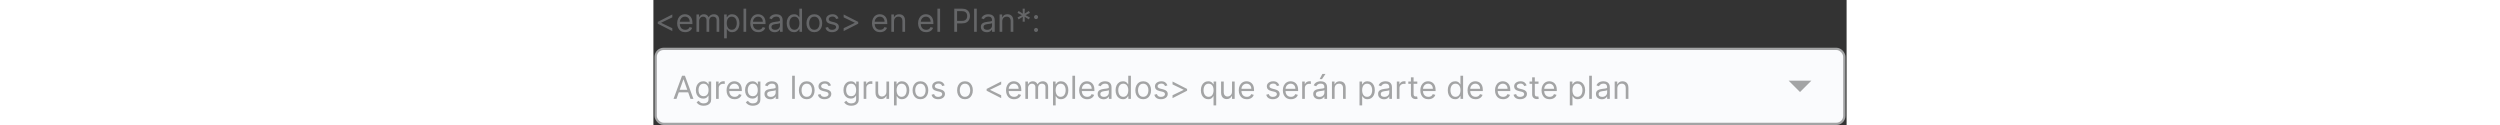 <svg width="300" height="15" viewBox="0 0 525 55" fill="none" xmlns="http://www.w3.org/2000/svg">
<rect x="0" y="0" width="525" height="55" fill="#333333" stroke="none"/>
<path d="M1.912 10.421V9.625L8.315 6.364V7.636L3.403 10.003L3.443 9.923V10.122L3.403 10.043L8.315 12.409V13.682L1.912 10.421ZM14.004 14.159C13.268 14.159 12.634 13.997 12.1 13.672C11.57 13.344 11.16 12.886 10.872 12.3C10.587 11.71 10.444 11.024 10.444 10.242C10.444 9.459 10.587 8.77 10.872 8.173C11.16 7.573 11.561 7.106 12.075 6.771C12.592 6.433 13.195 6.264 13.885 6.264C14.283 6.264 14.675 6.33 15.063 6.463C15.451 6.596 15.804 6.811 16.122 7.109C16.44 7.404 16.694 7.795 16.883 8.283C17.072 8.77 17.166 9.37 17.166 10.082V10.579H11.28V9.565H15.973C15.973 9.134 15.887 8.75 15.714 8.412C15.545 8.074 15.303 7.807 14.989 7.612C14.677 7.416 14.309 7.318 13.885 7.318C13.417 7.318 13.013 7.434 12.672 7.666C12.334 7.895 12.073 8.193 11.891 8.561C11.709 8.929 11.618 9.323 11.618 9.744V10.421C11.618 10.997 11.717 11.486 11.916 11.887C12.118 12.285 12.398 12.588 12.756 12.797C13.114 13.002 13.53 13.105 14.004 13.105C14.312 13.105 14.591 13.062 14.839 12.976C15.091 12.886 15.308 12.754 15.491 12.578C15.673 12.399 15.814 12.177 15.913 11.912L17.047 12.23C16.927 12.615 16.727 12.953 16.445 13.244C16.163 13.533 15.815 13.758 15.401 13.921C14.987 14.079 14.521 14.159 14.004 14.159ZM18.951 14V6.364H20.084V7.557H20.184C20.343 7.149 20.6 6.833 20.954 6.607C21.309 6.379 21.735 6.264 22.232 6.264C22.736 6.264 23.155 6.379 23.49 6.607C23.828 6.833 24.091 7.149 24.28 7.557H24.36C24.555 7.162 24.849 6.849 25.24 6.617C25.631 6.382 26.1 6.264 26.647 6.264C27.33 6.264 27.888 6.478 28.322 6.906C28.756 7.33 28.974 7.991 28.974 8.889V14H27.8V8.889C27.8 8.326 27.646 7.923 27.338 7.681C27.03 7.439 26.667 7.318 26.249 7.318C25.712 7.318 25.296 7.481 25.001 7.805C24.706 8.127 24.559 8.535 24.559 9.028V14H23.366V8.77C23.366 8.336 23.225 7.986 22.943 7.721C22.661 7.452 22.298 7.318 21.854 7.318C21.549 7.318 21.264 7.399 20.999 7.562C20.737 7.724 20.525 7.95 20.363 8.238C20.204 8.523 20.124 8.853 20.124 9.227V14H18.951ZM31.119 16.864V6.364H32.252V7.577H32.392C32.478 7.444 32.597 7.275 32.749 7.07C32.905 6.861 33.127 6.675 33.416 6.513C33.707 6.347 34.102 6.264 34.599 6.264C35.242 6.264 35.809 6.425 36.299 6.746C36.79 7.068 37.172 7.524 37.448 8.114C37.723 8.704 37.86 9.4 37.86 10.202C37.86 11.01 37.723 11.711 37.448 12.305C37.172 12.895 36.791 13.352 36.304 13.677C35.817 13.998 35.255 14.159 34.619 14.159C34.128 14.159 33.736 14.078 33.441 13.915C33.145 13.75 32.919 13.562 32.759 13.354C32.6 13.142 32.478 12.966 32.392 12.827H32.292V16.864H31.119ZM32.272 10.182C32.272 10.758 32.357 11.267 32.526 11.708C32.695 12.146 32.942 12.489 33.267 12.737C33.591 12.982 33.989 13.105 34.46 13.105C34.95 13.105 35.36 12.976 35.688 12.717C36.019 12.456 36.268 12.104 36.433 11.663C36.602 11.219 36.687 10.725 36.687 10.182C36.687 9.645 36.604 9.161 36.438 8.73C36.276 8.296 36.029 7.953 35.698 7.701C35.37 7.446 34.957 7.318 34.46 7.318C33.982 7.318 33.581 7.439 33.257 7.681C32.932 7.92 32.687 8.255 32.521 8.685C32.355 9.113 32.272 9.612 32.272 10.182ZM40.823 3.818V14H39.65V3.818H40.823ZM46.174 14.159C45.438 14.159 44.803 13.997 44.27 13.672C43.74 13.344 43.33 12.886 43.042 12.3C42.757 11.71 42.614 11.024 42.614 10.242C42.614 9.459 42.757 8.77 43.042 8.173C43.33 7.573 43.731 7.106 44.245 6.771C44.762 6.433 45.365 6.264 46.055 6.264C46.452 6.264 46.845 6.33 47.233 6.463C47.621 6.596 47.974 6.811 48.292 7.109C48.61 7.404 48.864 7.795 49.053 8.283C49.242 8.77 49.336 9.37 49.336 10.082V10.579H43.45V9.565H48.143C48.143 9.134 48.057 8.75 47.884 8.412C47.715 8.074 47.473 7.807 47.158 7.612C46.847 7.416 46.479 7.318 46.055 7.318C45.587 7.318 45.183 7.434 44.842 7.666C44.504 7.895 44.243 8.193 44.061 8.561C43.879 8.929 43.788 9.323 43.788 9.744V10.421C43.788 10.997 43.887 11.486 44.086 11.887C44.288 12.285 44.568 12.588 44.926 12.797C45.284 13.002 45.7 13.105 46.174 13.105C46.482 13.105 46.761 13.062 47.009 12.976C47.261 12.886 47.478 12.754 47.66 12.578C47.843 12.399 47.984 12.177 48.083 11.912L49.217 12.23C49.097 12.615 48.897 12.953 48.615 13.244C48.333 13.533 47.985 13.758 47.571 13.921C47.157 14.079 46.691 14.159 46.174 14.159ZM53.368 14.179C52.884 14.179 52.445 14.088 52.05 13.905C51.656 13.72 51.343 13.453 51.111 13.105C50.879 12.754 50.763 12.329 50.763 11.832C50.763 11.395 50.849 11.04 51.021 10.768C51.194 10.493 51.424 10.278 51.712 10.122C52.001 9.966 52.319 9.85 52.667 9.774C53.018 9.695 53.371 9.632 53.726 9.585C54.19 9.526 54.566 9.481 54.854 9.451C55.146 9.418 55.358 9.363 55.491 9.287C55.627 9.211 55.695 9.078 55.695 8.889V8.849C55.695 8.359 55.56 7.978 55.292 7.706C55.027 7.434 54.624 7.298 54.084 7.298C53.524 7.298 53.084 7.421 52.766 7.666C52.448 7.911 52.224 8.173 52.095 8.452L50.981 8.054C51.18 7.59 51.446 7.229 51.777 6.97C52.112 6.708 52.476 6.526 52.871 6.423C53.269 6.317 53.66 6.264 54.044 6.264C54.289 6.264 54.571 6.294 54.889 6.354C55.211 6.41 55.521 6.528 55.819 6.707C56.12 6.886 56.371 7.156 56.57 7.517C56.769 7.878 56.868 8.362 56.868 8.969V14H55.695V12.966H55.635C55.555 13.132 55.423 13.309 55.237 13.498C55.052 13.687 54.805 13.848 54.496 13.98C54.188 14.113 53.812 14.179 53.368 14.179ZM53.547 13.125C54.011 13.125 54.402 13.034 54.72 12.852C55.042 12.669 55.284 12.434 55.446 12.146C55.612 11.857 55.695 11.554 55.695 11.236V10.162C55.645 10.222 55.535 10.276 55.367 10.326C55.201 10.372 55.008 10.414 54.79 10.45C54.574 10.483 54.364 10.513 54.158 10.54C53.956 10.563 53.792 10.583 53.666 10.599C53.361 10.639 53.076 10.704 52.811 10.793C52.549 10.88 52.337 11.01 52.175 11.186C52.016 11.358 51.936 11.594 51.936 11.892C51.936 12.3 52.087 12.608 52.389 12.817C52.693 13.022 53.08 13.125 53.547 13.125ZM61.893 14.159C61.257 14.159 60.695 13.998 60.208 13.677C59.72 13.352 59.339 12.895 59.064 12.305C58.789 11.711 58.651 11.01 58.651 10.202C58.651 9.4 58.789 8.704 59.064 8.114C59.339 7.524 59.722 7.068 60.212 6.746C60.703 6.425 61.27 6.264 61.913 6.264C62.41 6.264 62.803 6.347 63.091 6.513C63.383 6.675 63.605 6.861 63.757 7.07C63.913 7.275 64.034 7.444 64.12 7.577H64.22V3.818H65.393V14H64.259V12.827H64.12C64.034 12.966 63.911 13.142 63.752 13.354C63.593 13.562 63.366 13.75 63.071 13.915C62.776 14.078 62.383 14.159 61.893 14.159ZM62.052 13.105C62.523 13.105 62.92 12.982 63.245 12.737C63.57 12.489 63.817 12.146 63.986 11.708C64.155 11.267 64.24 10.758 64.24 10.182C64.24 9.612 64.157 9.113 63.991 8.685C63.825 8.255 63.58 7.92 63.255 7.681C62.93 7.439 62.529 7.318 62.052 7.318C61.555 7.318 61.141 7.446 60.809 7.701C60.481 7.953 60.234 8.296 60.068 8.73C59.906 9.161 59.825 9.645 59.825 10.182C59.825 10.725 59.908 11.219 60.073 11.663C60.242 12.104 60.491 12.456 60.819 12.717C61.151 12.976 61.562 13.105 62.052 13.105ZM70.807 14.159C70.118 14.159 69.513 13.995 68.992 13.667C68.475 13.339 68.071 12.88 67.779 12.29C67.491 11.7 67.347 11.01 67.347 10.222C67.347 9.426 67.491 8.732 67.779 8.138C68.071 7.545 68.475 7.085 68.992 6.756C69.513 6.428 70.118 6.264 70.807 6.264C71.496 6.264 72.1 6.428 72.617 6.756C73.137 7.085 73.541 7.545 73.83 8.138C74.121 8.732 74.267 9.426 74.267 10.222C74.267 11.01 74.121 11.7 73.83 12.29C73.541 12.88 73.137 13.339 72.617 13.667C72.1 13.995 71.496 14.159 70.807 14.159ZM70.807 13.105C71.331 13.105 71.761 12.971 72.1 12.702C72.438 12.434 72.688 12.081 72.85 11.643C73.013 11.206 73.094 10.732 73.094 10.222C73.094 9.711 73.013 9.236 72.85 8.795C72.688 8.354 72.438 7.998 72.1 7.726C71.761 7.454 71.331 7.318 70.807 7.318C70.283 7.318 69.853 7.454 69.514 7.726C69.176 7.998 68.926 8.354 68.764 8.795C68.601 9.236 68.52 9.711 68.52 10.222C68.52 10.732 68.601 11.206 68.764 11.643C68.926 12.081 69.176 12.434 69.514 12.702C69.853 12.971 70.283 13.105 70.807 13.105ZM81.467 8.074L80.413 8.372C80.347 8.197 80.249 8.026 80.12 7.86C79.994 7.691 79.822 7.552 79.603 7.442C79.384 7.333 79.104 7.278 78.763 7.278C78.296 7.278 77.906 7.386 77.594 7.602C77.286 7.814 77.132 8.084 77.132 8.412C77.132 8.704 77.238 8.934 77.45 9.103C77.662 9.272 77.994 9.413 78.445 9.526L79.578 9.804C80.261 9.97 80.77 10.223 81.104 10.565C81.439 10.903 81.606 11.338 81.606 11.872C81.606 12.31 81.481 12.701 81.229 13.046C80.98 13.39 80.632 13.662 80.185 13.861C79.737 14.06 79.217 14.159 78.624 14.159C77.845 14.159 77.2 13.99 76.69 13.652C76.179 13.314 75.856 12.82 75.72 12.171L76.834 11.892C76.94 12.303 77.14 12.611 77.435 12.817C77.734 13.022 78.123 13.125 78.604 13.125C79.151 13.125 79.585 13.009 79.906 12.777C80.231 12.542 80.394 12.26 80.394 11.932C80.394 11.667 80.301 11.445 80.115 11.266C79.93 11.083 79.644 10.947 79.26 10.858L77.987 10.56C77.288 10.394 76.774 10.137 76.446 9.789C76.121 9.438 75.959 8.999 75.959 8.472C75.959 8.041 76.08 7.66 76.322 7.328C76.567 6.997 76.9 6.737 77.321 6.548C77.745 6.359 78.226 6.264 78.763 6.264C79.519 6.264 80.112 6.43 80.543 6.761C80.977 7.093 81.285 7.53 81.467 8.074ZM90.114 10.421L83.711 13.682V12.409L88.623 10.043L88.583 10.122V9.923L88.623 10.003L83.711 7.636V6.364L90.114 9.625V10.421ZM99.74 14.159C99.005 14.159 98.37 13.997 97.836 13.672C97.306 13.344 96.897 12.886 96.608 12.3C96.323 11.71 96.181 11.024 96.181 10.242C96.181 9.459 96.323 8.77 96.608 8.173C96.897 7.573 97.298 7.106 97.811 6.771C98.329 6.433 98.932 6.264 99.621 6.264C100.019 6.264 100.412 6.33 100.799 6.463C101.187 6.596 101.54 6.811 101.858 7.109C102.176 7.404 102.43 7.795 102.619 8.283C102.808 8.77 102.902 9.37 102.902 10.082V10.579H97.016V9.565H101.709C101.709 9.134 101.623 8.75 101.451 8.412C101.282 8.074 101.04 7.807 100.725 7.612C100.413 7.416 100.045 7.318 99.621 7.318C99.154 7.318 98.749 7.434 98.408 7.666C98.07 7.895 97.81 8.193 97.627 8.561C97.445 8.929 97.354 9.323 97.354 9.744V10.421C97.354 10.997 97.454 11.486 97.652 11.887C97.855 12.285 98.135 12.588 98.493 12.797C98.85 13.002 99.266 13.105 99.74 13.105C100.049 13.105 100.327 13.062 100.576 12.976C100.828 12.886 101.045 12.754 101.227 12.578C101.409 12.399 101.55 12.177 101.65 11.912L102.783 12.23C102.664 12.615 102.463 12.953 102.181 13.244C101.9 13.533 101.552 13.758 101.137 13.921C100.723 14.079 100.257 14.159 99.74 14.159ZM105.86 9.406V14H104.687V6.364H105.821V7.557H105.92C106.099 7.169 106.371 6.857 106.735 6.622C107.1 6.384 107.571 6.264 108.147 6.264C108.664 6.264 109.117 6.37 109.505 6.582C109.892 6.791 110.194 7.109 110.409 7.537C110.625 7.961 110.733 8.498 110.733 9.148V14H109.559V9.227C109.559 8.627 109.404 8.16 109.092 7.825C108.78 7.487 108.353 7.318 107.809 7.318C107.435 7.318 107.1 7.399 106.805 7.562C106.513 7.724 106.283 7.961 106.114 8.273C105.945 8.584 105.86 8.962 105.86 9.406ZM120.016 14.159C119.28 14.159 118.645 13.997 118.112 13.672C117.581 13.344 117.172 12.886 116.884 12.3C116.599 11.71 116.456 11.024 116.456 10.242C116.456 9.459 116.599 8.77 116.884 8.173C117.172 7.573 117.573 7.106 118.087 6.771C118.604 6.433 119.207 6.264 119.896 6.264C120.294 6.264 120.687 6.33 121.075 6.463C121.463 6.596 121.816 6.811 122.134 7.109C122.452 7.404 122.705 7.795 122.894 8.283C123.083 8.77 123.178 9.37 123.178 10.082V10.579H117.291V9.565H121.985C121.985 9.134 121.898 8.75 121.726 8.412C121.557 8.074 121.315 7.807 121 7.612C120.689 7.416 120.321 7.318 119.896 7.318C119.429 7.318 119.025 7.434 118.683 7.666C118.345 7.895 118.085 8.193 117.903 8.561C117.721 8.929 117.629 9.323 117.629 9.744V10.421C117.629 10.997 117.729 11.486 117.928 11.887C118.13 12.285 118.41 12.588 118.768 12.797C119.126 13.002 119.542 13.105 120.016 13.105C120.324 13.105 120.602 13.062 120.851 12.976C121.103 12.886 121.32 12.754 121.502 12.578C121.685 12.399 121.825 12.177 121.925 11.912L123.058 12.23C122.939 12.615 122.739 12.953 122.457 13.244C122.175 13.533 121.827 13.758 121.413 13.921C120.999 14.079 120.533 14.159 120.016 14.159ZM126.136 3.818V14H124.963V3.818H126.136ZM132.381 14V3.818H135.822C136.621 3.818 137.273 3.962 137.781 4.251C138.291 4.536 138.669 4.922 138.914 5.409C139.159 5.896 139.282 6.44 139.282 7.04C139.282 7.64 139.159 8.185 138.914 8.675C138.672 9.166 138.298 9.557 137.79 9.849C137.283 10.137 136.634 10.281 135.842 10.281H133.376V9.188H135.802C136.349 9.188 136.788 9.093 137.119 8.904C137.451 8.715 137.691 8.46 137.84 8.138C137.993 7.814 138.069 7.447 138.069 7.04C138.069 6.632 137.993 6.268 137.84 5.946C137.691 5.625 137.449 5.373 137.114 5.19C136.78 5.005 136.335 4.912 135.782 4.912H133.614V14H132.381ZM142.282 3.818V14H141.109V3.818H142.282ZM146.678 14.179C146.195 14.179 145.755 14.088 145.361 13.905C144.967 13.72 144.653 13.453 144.421 13.105C144.189 12.754 144.073 12.329 144.073 11.832C144.073 11.395 144.16 11.04 144.332 10.768C144.504 10.493 144.735 10.278 145.023 10.122C145.311 9.966 145.629 9.85 145.977 9.774C146.329 9.695 146.682 9.632 147.036 9.585C147.5 9.526 147.877 9.481 148.165 9.451C148.457 9.418 148.669 9.363 148.801 9.287C148.937 9.211 149.005 9.078 149.005 8.889V8.849C149.005 8.359 148.871 7.978 148.602 7.706C148.337 7.434 147.935 7.298 147.394 7.298C146.834 7.298 146.395 7.421 146.077 7.666C145.759 7.911 145.535 8.173 145.406 8.452L144.292 8.054C144.491 7.59 144.756 7.229 145.088 6.97C145.422 6.708 145.787 6.526 146.181 6.423C146.579 6.317 146.97 6.264 147.355 6.264C147.6 6.264 147.882 6.294 148.2 6.354C148.521 6.41 148.831 6.528 149.129 6.707C149.431 6.886 149.681 7.156 149.88 7.517C150.079 7.878 150.178 8.362 150.178 8.969V14H149.005V12.966H148.945C148.866 13.132 148.733 13.309 148.548 13.498C148.362 13.687 148.115 13.848 147.807 13.98C147.499 14.113 147.123 14.179 146.678 14.179ZM146.857 13.125C147.321 13.125 147.713 13.034 148.031 12.852C148.352 12.669 148.594 12.434 148.757 12.146C148.922 11.857 149.005 11.554 149.005 11.236V10.162C148.955 10.222 148.846 10.276 148.677 10.326C148.511 10.372 148.319 10.414 148.1 10.45C147.885 10.483 147.674 10.513 147.469 10.54C147.267 10.563 147.103 10.583 146.977 10.599C146.672 10.639 146.387 10.704 146.122 10.793C145.86 10.88 145.648 11.01 145.485 11.186C145.326 11.358 145.247 11.594 145.247 11.892C145.247 12.3 145.397 12.608 145.699 12.817C146.004 13.022 146.39 13.125 146.857 13.125ZM153.493 9.406V14H152.32V6.364H153.453V7.557H153.553C153.732 7.169 154.004 6.857 154.368 6.622C154.733 6.384 155.203 6.264 155.78 6.264C156.297 6.264 156.75 6.37 157.137 6.582C157.525 6.791 157.827 7.109 158.042 7.537C158.258 7.961 158.365 8.498 158.365 9.148V14H157.192V9.227C157.192 8.627 157.036 8.16 156.725 7.825C156.413 7.487 155.986 7.318 155.442 7.318C155.068 7.318 154.733 7.399 154.438 7.562C154.146 7.724 153.916 7.961 153.747 8.273C153.578 8.584 153.493 8.962 153.493 9.406ZM162.458 9.545L162.538 7.358L160.688 8.531L160.211 7.696L162.16 6.682L160.211 5.668L160.688 4.832L162.538 6.006L162.458 3.818H163.413L163.333 6.006L165.183 4.832L165.66 5.668L163.711 6.682L165.66 7.696L165.183 8.531L163.333 7.358L163.413 9.545H162.458ZM168.365 14.079C168.119 14.079 167.909 13.992 167.733 13.816C167.557 13.64 167.47 13.43 167.47 13.185C167.47 12.939 167.557 12.729 167.733 12.553C167.909 12.378 168.119 12.29 168.365 12.29C168.61 12.29 168.82 12.378 168.996 12.553C169.172 12.729 169.259 12.939 169.259 13.185C169.259 13.347 169.218 13.496 169.135 13.632C169.056 13.768 168.948 13.877 168.812 13.96C168.679 14.04 168.53 14.079 168.365 14.079ZM168.365 8.412C168.119 8.412 167.909 8.324 167.733 8.148C167.557 7.973 167.47 7.762 167.47 7.517C167.47 7.272 167.557 7.061 167.733 6.886C167.909 6.71 168.119 6.622 168.365 6.622C168.61 6.622 168.82 6.71 168.996 6.886C169.172 7.061 169.259 7.272 169.259 7.517C169.259 7.679 169.218 7.829 169.135 7.964C169.056 8.1 168.948 8.21 168.812 8.293C168.679 8.372 168.53 8.412 168.365 8.412Z" fill="#656668"/>
<rect x="1" y="21.5" width="523" height="33" rx="3.5" fill="#FAFBFD"/>
<rect x="1" y="21.5" width="523" height="33" rx="3.5" stroke="#A3A4A5"/>
<path d="M10.151 43.5H8.858L12.597 33.318H13.869L17.608 43.5H16.315L13.273 34.929H13.193L10.151 43.5ZM10.628 39.523H15.838V40.617H10.628V39.523ZM22.117 46.523C21.55 46.523 21.063 46.45 20.655 46.304C20.248 46.161 19.908 45.972 19.636 45.737C19.368 45.505 19.154 45.257 18.995 44.992L19.93 44.335C20.036 44.474 20.17 44.633 20.332 44.812C20.495 44.995 20.717 45.152 20.999 45.285C21.284 45.421 21.657 45.489 22.117 45.489C22.734 45.489 23.242 45.34 23.643 45.041C24.044 44.743 24.245 44.276 24.245 43.639V42.088H24.146C24.059 42.227 23.937 42.4 23.778 42.605C23.622 42.807 23.396 42.988 23.102 43.147C22.81 43.303 22.416 43.381 21.918 43.381C21.302 43.381 20.748 43.235 20.258 42.943C19.771 42.651 19.384 42.227 19.099 41.67C18.818 41.114 18.677 40.438 18.677 39.642C18.677 38.86 18.814 38.179 19.09 37.599C19.365 37.015 19.747 36.565 20.238 36.246C20.729 35.925 21.295 35.764 21.938 35.764C22.435 35.764 22.83 35.847 23.121 36.013C23.416 36.175 23.642 36.361 23.798 36.57C23.957 36.775 24.079 36.944 24.166 37.077H24.285V35.864H25.418V43.719C25.418 44.375 25.269 44.909 24.971 45.32C24.676 45.734 24.278 46.037 23.778 46.229C23.28 46.425 22.727 46.523 22.117 46.523ZM22.077 42.327C22.548 42.327 22.946 42.219 23.271 42.004C23.595 41.788 23.842 41.478 24.011 41.074C24.18 40.669 24.265 40.186 24.265 39.622C24.265 39.072 24.182 38.586 24.016 38.166C23.851 37.745 23.605 37.415 23.28 37.176C22.956 36.938 22.555 36.818 22.077 36.818C21.58 36.818 21.166 36.944 20.834 37.196C20.506 37.448 20.259 37.786 20.094 38.21C19.931 38.635 19.85 39.105 19.85 39.622C19.85 40.153 19.933 40.621 20.099 41.029C20.268 41.434 20.516 41.752 20.845 41.984C21.176 42.212 21.587 42.327 22.077 42.327ZM27.566 43.5V35.864H28.7V37.017H28.779C28.918 36.639 29.17 36.333 29.535 36.097C29.899 35.862 30.31 35.744 30.768 35.744C30.854 35.744 30.962 35.746 31.091 35.749C31.22 35.753 31.318 35.758 31.384 35.764V36.957C31.345 36.947 31.253 36.932 31.111 36.913C30.972 36.889 30.824 36.878 30.668 36.878C30.297 36.878 29.966 36.956 29.674 37.111C29.386 37.264 29.157 37.476 28.988 37.748C28.822 38.016 28.739 38.323 28.739 38.668V43.5H27.566ZM35.744 43.659C35.008 43.659 34.374 43.497 33.84 43.172C33.31 42.844 32.901 42.386 32.612 41.8C32.327 41.21 32.185 40.524 32.185 39.742C32.185 38.959 32.327 38.27 32.612 37.673C32.901 37.073 33.302 36.606 33.815 36.271C34.332 35.933 34.936 35.764 35.625 35.764C36.023 35.764 36.416 35.831 36.803 35.963C37.191 36.096 37.544 36.311 37.862 36.609C38.18 36.904 38.434 37.295 38.623 37.783C38.812 38.27 38.906 38.87 38.906 39.582V40.08H33.02V39.065H37.713C37.713 38.635 37.627 38.25 37.455 37.912C37.285 37.574 37.044 37.307 36.729 37.111C36.417 36.916 36.049 36.818 35.625 36.818C35.158 36.818 34.753 36.934 34.412 37.166C34.074 37.395 33.814 37.693 33.631 38.061C33.449 38.429 33.358 38.823 33.358 39.244V39.92C33.358 40.497 33.457 40.986 33.656 41.387C33.858 41.785 34.139 42.088 34.496 42.297C34.854 42.502 35.27 42.605 35.744 42.605C36.053 42.605 36.331 42.562 36.58 42.476C36.831 42.386 37.048 42.254 37.231 42.078C37.413 41.899 37.554 41.677 37.653 41.412L38.787 41.73C38.668 42.115 38.467 42.453 38.185 42.744C37.904 43.033 37.556 43.258 37.141 43.42C36.727 43.58 36.261 43.659 35.744 43.659ZM43.773 46.523C43.207 46.523 42.719 46.45 42.312 46.304C41.904 46.161 41.564 45.972 41.293 45.737C41.024 45.505 40.81 45.257 40.651 44.992L41.586 44.335C41.692 44.474 41.826 44.633 41.989 44.812C42.151 44.995 42.373 45.152 42.655 45.285C42.94 45.421 43.313 45.489 43.773 45.489C44.39 45.489 44.899 45.34 45.3 45.041C45.701 44.743 45.901 44.276 45.901 43.639V42.088H45.802C45.716 42.227 45.593 42.4 45.434 42.605C45.278 42.807 45.053 42.988 44.758 43.147C44.466 43.303 44.072 43.381 43.575 43.381C42.958 43.381 42.405 43.235 41.914 42.943C41.427 42.651 41.041 42.227 40.756 41.67C40.474 41.114 40.333 40.438 40.333 39.642C40.333 38.86 40.471 38.179 40.746 37.599C41.021 37.015 41.404 36.565 41.894 36.246C42.385 35.925 42.952 35.764 43.594 35.764C44.092 35.764 44.486 35.847 44.778 36.013C45.073 36.175 45.298 36.361 45.454 36.57C45.613 36.775 45.736 36.944 45.822 37.077H45.941V35.864H47.075V43.719C47.075 44.375 46.925 44.909 46.627 45.32C46.332 45.734 45.934 46.037 45.434 46.229C44.937 46.425 44.383 46.523 43.773 46.523ZM43.734 42.327C44.204 42.327 44.602 42.219 44.927 42.004C45.252 41.788 45.499 41.478 45.668 41.074C45.837 40.669 45.921 40.186 45.921 39.622C45.921 39.072 45.838 38.586 45.673 38.166C45.507 37.745 45.262 37.415 44.937 37.176C44.612 36.938 44.211 36.818 43.734 36.818C43.236 36.818 42.822 36.944 42.491 37.196C42.163 37.448 41.916 37.786 41.75 38.21C41.588 38.635 41.506 39.105 41.506 39.622C41.506 40.153 41.589 40.621 41.755 41.029C41.924 41.434 42.173 41.752 42.501 41.984C42.832 42.212 43.243 42.327 43.734 42.327ZM51.469 43.679C50.986 43.679 50.546 43.588 50.152 43.406C49.758 43.22 49.444 42.953 49.212 42.605C48.98 42.254 48.864 41.83 48.864 41.332C48.864 40.895 48.95 40.54 49.123 40.269C49.295 39.993 49.526 39.778 49.814 39.622C50.102 39.466 50.42 39.35 50.769 39.274C51.12 39.195 51.473 39.132 51.827 39.085C52.291 39.026 52.668 38.981 52.956 38.951C53.248 38.918 53.46 38.863 53.592 38.787C53.728 38.711 53.796 38.578 53.796 38.389V38.349C53.796 37.859 53.662 37.478 53.394 37.206C53.128 36.934 52.726 36.798 52.185 36.798C51.625 36.798 51.186 36.921 50.868 37.166C50.55 37.411 50.326 37.673 50.197 37.952L49.083 37.554C49.282 37.09 49.547 36.729 49.879 36.47C50.213 36.208 50.578 36.026 50.972 35.923C51.37 35.817 51.761 35.764 52.146 35.764C52.391 35.764 52.673 35.794 52.991 35.854C53.312 35.91 53.622 36.028 53.92 36.207C54.222 36.386 54.472 36.656 54.671 37.017C54.87 37.378 54.969 37.862 54.969 38.469V43.5H53.796V42.466H53.736C53.657 42.632 53.524 42.809 53.339 42.998C53.153 43.187 52.906 43.347 52.598 43.48C52.29 43.613 51.914 43.679 51.469 43.679ZM51.648 42.625C52.112 42.625 52.504 42.534 52.822 42.352C53.143 42.169 53.385 41.934 53.548 41.646C53.713 41.357 53.796 41.054 53.796 40.736V39.662C53.746 39.722 53.637 39.776 53.468 39.826C53.302 39.872 53.11 39.914 52.891 39.95C52.676 39.983 52.465 40.013 52.26 40.04C52.058 40.063 51.894 40.083 51.768 40.099C51.463 40.139 51.178 40.204 50.913 40.293C50.651 40.38 50.439 40.51 50.276 40.686C50.117 40.858 50.038 41.094 50.038 41.392C50.038 41.8 50.188 42.108 50.49 42.317C50.795 42.522 51.181 42.625 51.648 42.625ZM62.222 33.318V43.5H61.048V33.318H62.222ZM67.473 43.659C66.784 43.659 66.179 43.495 65.658 43.167C65.141 42.839 64.737 42.38 64.445 41.79C64.157 41.2 64.013 40.51 64.013 39.722C64.013 38.926 64.157 38.232 64.445 37.639C64.737 37.045 65.141 36.584 65.658 36.256C66.179 35.928 66.784 35.764 67.473 35.764C68.162 35.764 68.766 35.928 69.283 36.256C69.803 36.584 70.207 37.045 70.496 37.639C70.787 38.232 70.933 38.926 70.933 39.722C70.933 40.51 70.787 41.2 70.496 41.79C70.207 42.38 69.803 42.839 69.283 43.167C68.766 43.495 68.162 43.659 67.473 43.659ZM67.473 42.605C67.997 42.605 68.428 42.471 68.766 42.202C69.104 41.934 69.354 41.581 69.516 41.144C69.679 40.706 69.76 40.232 69.76 39.722C69.76 39.211 69.679 38.736 69.516 38.295C69.354 37.854 69.104 37.498 68.766 37.226C68.428 36.954 67.997 36.818 67.473 36.818C66.949 36.818 66.519 36.954 66.18 37.226C65.842 37.498 65.592 37.854 65.43 38.295C65.267 38.736 65.186 39.211 65.186 39.722C65.186 40.232 65.267 40.706 65.43 41.144C65.592 41.581 65.842 41.934 66.18 42.202C66.519 42.471 66.949 42.605 67.473 42.605ZM78.133 37.574L77.079 37.872C77.013 37.697 76.915 37.526 76.786 37.36C76.66 37.191 76.488 37.052 76.269 36.943C76.05 36.833 75.77 36.778 75.429 36.778C74.962 36.778 74.572 36.886 74.26 37.102C73.952 37.314 73.798 37.584 73.798 37.912C73.798 38.204 73.904 38.434 74.116 38.603C74.328 38.772 74.66 38.913 75.111 39.026L76.244 39.304C76.927 39.47 77.436 39.723 77.77 40.065C78.105 40.403 78.272 40.839 78.272 41.372C78.272 41.81 78.147 42.201 77.895 42.545C77.646 42.89 77.298 43.162 76.851 43.361C76.403 43.56 75.883 43.659 75.29 43.659C74.511 43.659 73.866 43.49 73.356 43.152C72.845 42.814 72.522 42.32 72.386 41.67L73.5 41.392C73.606 41.803 73.806 42.111 74.101 42.317C74.4 42.522 74.789 42.625 75.27 42.625C75.817 42.625 76.251 42.509 76.572 42.277C76.897 42.042 77.059 41.76 77.059 41.432C77.059 41.167 76.967 40.945 76.781 40.766C76.596 40.583 76.31 40.447 75.926 40.358L74.653 40.06C73.954 39.894 73.44 39.637 73.112 39.289C72.787 38.938 72.625 38.499 72.625 37.972C72.625 37.541 72.746 37.16 72.988 36.828C73.233 36.497 73.566 36.236 73.987 36.048C74.411 35.859 74.892 35.764 75.429 35.764C76.184 35.764 76.778 35.93 77.209 36.261C77.643 36.593 77.951 37.03 78.133 37.574ZM87.059 46.523C86.492 46.523 86.005 46.45 85.597 46.304C85.189 46.161 84.85 45.972 84.578 45.737C84.309 45.505 84.096 45.257 83.936 44.992L84.871 44.335C84.977 44.474 85.111 44.633 85.274 44.812C85.436 44.995 85.658 45.152 85.94 45.285C86.225 45.421 86.598 45.489 87.059 45.489C87.675 45.489 88.184 45.34 88.585 45.041C88.986 44.743 89.186 44.276 89.186 43.639V42.088H89.087C89.001 42.227 88.878 42.4 88.719 42.605C88.563 42.807 88.338 42.988 88.043 43.147C87.751 43.303 87.357 43.381 86.86 43.381C86.243 43.381 85.69 43.235 85.199 42.943C84.712 42.651 84.326 42.227 84.041 41.67C83.759 41.114 83.618 40.438 83.618 39.642C83.618 38.86 83.756 38.179 84.031 37.599C84.306 37.015 84.689 36.565 85.179 36.246C85.67 35.925 86.237 35.764 86.88 35.764C87.377 35.764 87.771 35.847 88.063 36.013C88.358 36.175 88.583 36.361 88.739 36.57C88.898 36.775 89.021 36.944 89.107 37.077H89.226V35.864H90.36V43.719C90.36 44.375 90.211 44.909 89.912 45.32C89.617 45.734 89.22 46.037 88.719 46.229C88.222 46.425 87.668 46.523 87.059 46.523ZM87.019 42.327C87.49 42.327 87.887 42.219 88.212 42.004C88.537 41.788 88.784 41.478 88.953 41.074C89.122 40.669 89.206 40.186 89.206 39.622C89.206 39.072 89.124 38.586 88.958 38.166C88.792 37.745 88.547 37.415 88.222 37.176C87.897 36.938 87.496 36.818 87.019 36.818C86.522 36.818 86.107 36.944 85.776 37.196C85.448 37.448 85.201 37.786 85.035 38.21C84.873 38.635 84.791 39.105 84.791 39.622C84.791 40.153 84.874 40.621 85.04 41.029C85.209 41.434 85.458 41.752 85.786 41.984C86.117 42.212 86.528 42.327 87.019 42.327ZM92.507 43.5V35.864H93.641V37.017H93.721C93.86 36.639 94.112 36.333 94.476 36.097C94.841 35.862 95.252 35.744 95.709 35.744C95.795 35.744 95.903 35.746 96.032 35.749C96.162 35.753 96.259 35.758 96.326 35.764V36.957C96.286 36.947 96.195 36.932 96.052 36.913C95.913 36.889 95.766 36.878 95.61 36.878C95.239 36.878 94.907 36.956 94.615 37.111C94.327 37.264 94.098 37.476 93.929 37.748C93.764 38.016 93.681 38.323 93.681 38.668V43.5H92.507ZM102.529 40.378V35.864H103.702V43.5H102.529V42.207H102.449C102.27 42.595 101.992 42.925 101.614 43.197C101.236 43.465 100.759 43.599 100.182 43.599C99.705 43.599 99.281 43.495 98.91 43.286C98.538 43.074 98.247 42.756 98.035 42.332C97.823 41.904 97.716 41.365 97.716 40.716V35.864H98.89V40.636C98.89 41.193 99.046 41.637 99.357 41.969C99.672 42.3 100.073 42.466 100.56 42.466C100.852 42.466 101.148 42.391 101.45 42.242C101.755 42.093 102.01 41.864 102.216 41.556C102.425 41.248 102.529 40.855 102.529 40.378ZM105.851 46.364V35.864H106.985V37.077H107.124C107.21 36.944 107.329 36.775 107.482 36.57C107.638 36.361 107.86 36.175 108.148 36.013C108.44 35.847 108.834 35.764 109.331 35.764C109.974 35.764 110.541 35.925 111.032 36.246C111.522 36.568 111.905 37.024 112.18 37.614C112.455 38.204 112.593 38.9 112.593 39.702C112.593 40.51 112.455 41.211 112.18 41.805C111.905 42.395 111.524 42.852 111.037 43.177C110.549 43.498 109.988 43.659 109.351 43.659C108.861 43.659 108.468 43.578 108.173 43.416C107.878 43.25 107.651 43.062 107.492 42.854C107.333 42.642 107.21 42.466 107.124 42.327H107.025V46.364H105.851ZM107.005 39.682C107.005 40.258 107.089 40.767 107.258 41.208C107.427 41.646 107.674 41.989 107.999 42.237C108.324 42.483 108.721 42.605 109.192 42.605C109.683 42.605 110.092 42.476 110.42 42.217C110.752 41.956 111 41.604 111.166 41.163C111.335 40.719 111.419 40.225 111.419 39.682C111.419 39.145 111.337 38.661 111.171 38.23C111.008 37.796 110.761 37.453 110.43 37.201C110.102 36.946 109.689 36.818 109.192 36.818C108.715 36.818 108.314 36.939 107.989 37.181C107.664 37.42 107.419 37.755 107.253 38.185C107.087 38.613 107.005 39.112 107.005 39.682ZM117.485 43.659C116.795 43.659 116.19 43.495 115.67 43.167C115.153 42.839 114.749 42.38 114.457 41.79C114.169 41.2 114.025 40.51 114.025 39.722C114.025 38.926 114.169 38.232 114.457 37.639C114.749 37.045 115.153 36.584 115.67 36.256C116.19 35.928 116.795 35.764 117.485 35.764C118.174 35.764 118.777 35.928 119.294 36.256C119.815 36.584 120.219 37.045 120.507 37.639C120.799 38.232 120.945 38.926 120.945 39.722C120.945 40.51 120.799 41.2 120.507 41.79C120.219 42.38 119.815 42.839 119.294 43.167C118.777 43.495 118.174 43.659 117.485 43.659ZM117.485 42.605C118.008 42.605 118.439 42.471 118.777 42.202C119.115 41.934 119.366 41.581 119.528 41.144C119.69 40.706 119.772 40.232 119.772 39.722C119.772 39.211 119.69 38.736 119.528 38.295C119.366 37.854 119.115 37.498 118.777 37.226C118.439 36.954 118.008 36.818 117.485 36.818C116.961 36.818 116.53 36.954 116.192 37.226C115.854 37.498 115.604 37.854 115.441 38.295C115.279 38.736 115.198 39.211 115.198 39.722C115.198 40.232 115.279 40.706 115.441 41.144C115.604 41.581 115.854 41.934 116.192 42.202C116.53 42.471 116.961 42.605 117.485 42.605ZM128.145 37.574L127.091 37.872C127.025 37.697 126.927 37.526 126.798 37.36C126.672 37.191 126.499 37.052 126.281 36.943C126.062 36.833 125.782 36.778 125.441 36.778C124.973 36.778 124.584 36.886 124.272 37.102C123.964 37.314 123.81 37.584 123.81 37.912C123.81 38.204 123.916 38.434 124.128 38.603C124.34 38.772 124.672 38.913 125.122 39.026L126.256 39.304C126.939 39.47 127.447 39.723 127.782 40.065C128.117 40.403 128.284 40.839 128.284 41.372C128.284 41.81 128.158 42.201 127.906 42.545C127.658 42.89 127.31 43.162 126.862 43.361C126.415 43.56 125.895 43.659 125.301 43.659C124.522 43.659 123.878 43.49 123.367 43.152C122.857 42.814 122.534 42.32 122.398 41.67L123.512 41.392C123.618 41.803 123.818 42.111 124.113 42.317C124.411 42.522 124.801 42.625 125.281 42.625C125.828 42.625 126.262 42.509 126.584 42.277C126.909 42.042 127.071 41.76 127.071 41.432C127.071 41.167 126.978 40.945 126.793 40.766C126.607 40.583 126.322 40.447 125.938 40.358L124.665 40.06C123.966 39.894 123.452 39.637 123.124 39.289C122.799 38.938 122.637 38.499 122.637 37.972C122.637 37.541 122.758 37.16 122.999 36.828C123.245 36.497 123.578 36.236 123.999 36.048C124.423 35.859 124.904 35.764 125.441 35.764C126.196 35.764 126.789 35.93 127.22 36.261C127.655 36.593 127.963 37.03 128.145 37.574ZM137.09 43.659C136.401 43.659 135.796 43.495 135.276 43.167C134.759 42.839 134.354 42.38 134.062 41.79C133.774 41.2 133.63 40.51 133.63 39.722C133.63 38.926 133.774 38.232 134.062 37.639C134.354 37.045 134.759 36.584 135.276 36.256C135.796 35.928 136.401 35.764 137.09 35.764C137.78 35.764 138.383 35.928 138.9 36.256C139.42 36.584 139.825 37.045 140.113 37.639C140.405 38.232 140.55 38.926 140.55 39.722C140.55 40.51 140.405 41.2 140.113 41.79C139.825 42.38 139.42 42.839 138.9 43.167C138.383 43.495 137.78 43.659 137.09 43.659ZM137.09 42.605C137.614 42.605 138.045 42.471 138.383 42.202C138.721 41.934 138.971 41.581 139.134 41.144C139.296 40.706 139.377 40.232 139.377 39.722C139.377 39.211 139.296 38.736 139.134 38.295C138.971 37.854 138.721 37.498 138.383 37.226C138.045 36.954 137.614 36.818 137.09 36.818C136.567 36.818 136.136 36.954 135.798 37.226C135.46 37.498 135.209 37.854 135.047 38.295C134.884 38.736 134.803 39.211 134.803 39.722C134.803 40.232 134.884 40.706 135.047 41.144C135.209 41.581 135.46 41.934 135.798 42.202C136.136 42.471 136.567 42.605 137.09 42.605ZM146.617 39.92V39.125L153.02 35.864V37.136L148.108 39.503L148.148 39.423V39.622L148.108 39.543L153.02 41.909V43.182L146.617 39.92ZM158.709 43.659C157.973 43.659 157.339 43.497 156.805 43.172C156.275 42.844 155.865 42.386 155.577 41.8C155.292 41.21 155.15 40.524 155.15 39.742C155.15 38.959 155.292 38.27 155.577 37.673C155.865 37.073 156.266 36.606 156.78 36.271C157.297 35.933 157.9 35.764 158.59 35.764C158.988 35.764 159.38 35.831 159.768 35.963C160.156 36.096 160.509 36.311 160.827 36.609C161.145 36.904 161.399 37.295 161.588 37.783C161.777 38.27 161.871 38.87 161.871 39.582V40.08H155.985V39.065H160.678C160.678 38.635 160.592 38.25 160.419 37.912C160.25 37.574 160.008 37.307 159.694 37.111C159.382 36.916 159.014 36.818 158.59 36.818C158.123 36.818 157.718 36.934 157.377 37.166C157.039 37.395 156.779 37.693 156.596 38.061C156.414 38.429 156.323 38.823 156.323 39.244V39.92C156.323 40.497 156.422 40.986 156.621 41.387C156.823 41.785 157.103 42.088 157.461 42.297C157.819 42.502 158.235 42.605 158.709 42.605C159.017 42.605 159.296 42.562 159.544 42.476C159.796 42.386 160.013 42.254 160.196 42.078C160.378 41.899 160.519 41.677 160.618 41.412L161.752 41.73C161.632 42.115 161.432 42.453 161.15 42.744C160.868 43.033 160.52 43.258 160.106 43.42C159.692 43.58 159.226 43.659 158.709 43.659ZM163.656 43.5V35.864H164.789V37.057H164.889C165.048 36.649 165.305 36.333 165.659 36.107C166.014 35.879 166.44 35.764 166.937 35.764C167.441 35.764 167.86 35.879 168.195 36.107C168.533 36.333 168.797 36.649 168.985 37.057H169.065C169.261 36.662 169.554 36.349 169.945 36.117C170.336 35.882 170.805 35.764 171.352 35.764C172.035 35.764 172.593 35.978 173.027 36.406C173.462 36.83 173.679 37.491 173.679 38.389V43.5H172.505V38.389C172.505 37.826 172.351 37.423 172.043 37.181C171.735 36.939 171.372 36.818 170.954 36.818C170.417 36.818 170.001 36.981 169.706 37.305C169.411 37.627 169.264 38.035 169.264 38.528V43.5H168.071V38.27C168.071 37.836 167.93 37.486 167.648 37.221C167.366 36.952 167.003 36.818 166.559 36.818C166.254 36.818 165.969 36.899 165.704 37.062C165.442 37.224 165.23 37.45 165.068 37.738C164.909 38.023 164.829 38.353 164.829 38.727V43.5H163.656ZM175.824 46.364V35.864H176.957V37.077H177.097C177.183 36.944 177.302 36.775 177.455 36.57C177.61 36.361 177.832 36.175 178.121 36.013C178.412 35.847 178.807 35.764 179.304 35.764C179.947 35.764 180.514 35.925 181.004 36.246C181.495 36.568 181.878 37.024 182.153 37.614C182.428 38.204 182.565 38.9 182.565 39.702C182.565 40.51 182.428 41.211 182.153 41.805C181.878 42.395 181.496 42.852 181.009 43.177C180.522 43.498 179.96 43.659 179.324 43.659C178.833 43.659 178.441 43.578 178.146 43.416C177.851 43.25 177.624 43.062 177.464 42.854C177.305 42.642 177.183 42.466 177.097 42.327H176.997V46.364H175.824ZM176.977 39.682C176.977 40.258 177.062 40.767 177.231 41.208C177.4 41.646 177.647 41.989 177.972 42.237C178.296 42.483 178.694 42.605 179.165 42.605C179.655 42.605 180.065 42.476 180.393 42.217C180.724 41.956 180.973 41.604 181.138 41.163C181.308 40.719 181.392 40.225 181.392 39.682C181.392 39.145 181.309 38.661 181.143 38.23C180.981 37.796 180.734 37.453 180.403 37.201C180.075 36.946 179.662 36.818 179.165 36.818C178.688 36.818 178.286 36.939 177.962 37.181C177.637 37.42 177.392 37.755 177.226 38.185C177.06 38.613 176.977 39.112 176.977 39.682ZM185.528 33.318V43.5H184.355V33.318H185.528ZM190.879 43.659C190.143 43.659 189.509 43.497 188.975 43.172C188.445 42.844 188.035 42.386 187.747 41.8C187.462 41.21 187.319 40.524 187.319 39.742C187.319 38.959 187.462 38.27 187.747 37.673C188.035 37.073 188.436 36.606 188.95 36.271C189.467 35.933 190.07 35.764 190.76 35.764C191.157 35.764 191.55 35.831 191.938 35.963C192.326 36.096 192.679 36.311 192.997 36.609C193.315 36.904 193.569 37.295 193.758 37.783C193.947 38.27 194.041 38.87 194.041 39.582V40.08H188.155V39.065H192.848C192.848 38.635 192.762 38.25 192.589 37.912C192.42 37.574 192.178 37.307 191.863 37.111C191.552 36.916 191.184 36.818 190.76 36.818C190.292 36.818 189.888 36.934 189.547 37.166C189.209 37.395 188.948 37.693 188.766 38.061C188.584 38.429 188.493 38.823 188.493 39.244V39.92C188.493 40.497 188.592 40.986 188.791 41.387C188.993 41.785 189.273 42.088 189.631 42.297C189.989 42.502 190.405 42.605 190.879 42.605C191.187 42.605 191.466 42.562 191.714 42.476C191.966 42.386 192.183 42.254 192.366 42.078C192.548 41.899 192.689 41.677 192.788 41.412L193.922 41.73C193.802 42.115 193.602 42.453 193.32 42.744C193.038 43.033 192.69 43.258 192.276 43.42C191.862 43.58 191.396 43.659 190.879 43.659ZM198.073 43.679C197.589 43.679 197.15 43.588 196.756 43.406C196.361 43.22 196.048 42.953 195.816 42.605C195.584 42.254 195.468 41.83 195.468 41.332C195.468 40.895 195.554 40.54 195.726 40.269C195.899 39.993 196.129 39.778 196.417 39.622C196.706 39.466 197.024 39.35 197.372 39.274C197.723 39.195 198.076 39.132 198.431 39.085C198.895 39.026 199.271 38.981 199.559 38.951C199.851 38.918 200.063 38.863 200.196 38.787C200.332 38.711 200.4 38.578 200.4 38.389V38.349C200.4 37.859 200.265 37.478 199.997 37.206C199.732 36.934 199.329 36.798 198.789 36.798C198.229 36.798 197.79 36.921 197.471 37.166C197.153 37.411 196.93 37.673 196.8 37.952L195.687 37.554C195.885 37.09 196.151 36.729 196.482 36.47C196.817 36.208 197.181 36.026 197.576 35.923C197.974 35.817 198.365 35.764 198.749 35.764C198.994 35.764 199.276 35.794 199.594 35.854C199.916 35.91 200.226 36.028 200.524 36.207C200.826 36.386 201.076 36.656 201.275 37.017C201.474 37.378 201.573 37.862 201.573 38.469V43.5H200.4V42.466H200.34C200.26 42.632 200.128 42.809 199.942 42.998C199.757 43.187 199.51 43.347 199.202 43.48C198.893 43.613 198.517 43.679 198.073 43.679ZM198.252 42.625C198.716 42.625 199.107 42.534 199.425 42.352C199.747 42.169 199.989 41.934 200.151 41.646C200.317 41.357 200.4 41.054 200.4 40.736V39.662C200.35 39.722 200.241 39.776 200.072 39.826C199.906 39.872 199.714 39.914 199.495 39.95C199.279 39.983 199.069 40.013 198.863 40.04C198.661 40.063 198.497 40.083 198.371 40.099C198.066 40.139 197.781 40.204 197.516 40.293C197.254 40.38 197.042 40.51 196.88 40.686C196.721 40.858 196.641 41.094 196.641 41.392C196.641 41.8 196.792 42.108 197.094 42.317C197.398 42.522 197.785 42.625 198.252 42.625ZM206.598 43.659C205.962 43.659 205.4 43.498 204.913 43.177C204.425 42.852 204.044 42.395 203.769 41.805C203.494 41.211 203.357 40.51 203.357 39.702C203.357 38.9 203.494 38.204 203.769 37.614C204.044 37.024 204.427 36.568 204.918 36.246C205.408 35.925 205.975 35.764 206.618 35.764C207.115 35.764 207.508 35.847 207.796 36.013C208.088 36.175 208.31 36.361 208.462 36.57C208.618 36.775 208.739 36.944 208.825 37.077H208.925V33.318H210.098V43.5H208.964V42.327H208.825C208.739 42.466 208.616 42.642 208.457 42.854C208.298 43.062 208.071 43.25 207.776 43.416C207.481 43.578 207.089 43.659 206.598 43.659ZM206.757 42.605C207.228 42.605 207.625 42.483 207.95 42.237C208.275 41.989 208.522 41.646 208.691 41.208C208.86 40.767 208.945 40.258 208.945 39.682C208.945 39.112 208.862 38.613 208.696 38.185C208.53 37.755 208.285 37.42 207.96 37.181C207.635 36.939 207.234 36.818 206.757 36.818C206.26 36.818 205.846 36.946 205.514 37.201C205.186 37.453 204.939 37.796 204.773 38.23C204.611 38.661 204.53 39.145 204.53 39.682C204.53 40.225 204.613 40.719 204.778 41.163C204.947 41.604 205.196 41.956 205.524 42.217C205.856 42.476 206.267 42.605 206.757 42.605ZM215.512 43.659C214.823 43.659 214.218 43.495 213.697 43.167C213.18 42.839 212.776 42.38 212.484 41.79C212.196 41.2 212.052 40.51 212.052 39.722C212.052 38.926 212.196 38.232 212.484 37.639C212.776 37.045 213.18 36.584 213.697 36.256C214.218 35.928 214.823 35.764 215.512 35.764C216.201 35.764 216.805 35.928 217.322 36.256C217.842 36.584 218.246 37.045 218.535 37.639C218.826 38.232 218.972 38.926 218.972 39.722C218.972 40.51 218.826 41.2 218.535 41.79C218.246 42.38 217.842 42.839 217.322 43.167C216.805 43.495 216.201 43.659 215.512 43.659ZM215.512 42.605C216.036 42.605 216.467 42.471 216.805 42.202C217.143 41.934 217.393 41.581 217.555 41.144C217.718 40.706 217.799 40.232 217.799 39.722C217.799 39.211 217.718 38.736 217.555 38.295C217.393 37.854 217.143 37.498 216.805 37.226C216.467 36.954 216.036 36.818 215.512 36.818C214.988 36.818 214.558 36.954 214.219 37.226C213.881 37.498 213.631 37.854 213.469 38.295C213.306 38.736 213.225 39.211 213.225 39.722C213.225 40.232 213.306 40.706 213.469 41.144C213.631 41.581 213.881 41.934 214.219 42.202C214.558 42.471 214.988 42.605 215.512 42.605ZM226.172 37.574L225.118 37.872C225.052 37.697 224.954 37.526 224.825 37.36C224.699 37.191 224.527 37.052 224.308 36.943C224.089 36.833 223.809 36.778 223.468 36.778C223.001 36.778 222.611 36.886 222.3 37.102C221.991 37.314 221.837 37.584 221.837 37.912C221.837 38.204 221.943 38.434 222.155 38.603C222.367 38.772 222.699 38.913 223.15 39.026L224.283 39.304C224.966 39.47 225.475 39.723 225.809 40.065C226.144 40.403 226.312 40.839 226.312 41.372C226.312 41.81 226.186 42.201 225.934 42.545C225.685 42.89 225.337 43.162 224.89 43.361C224.442 43.56 223.922 43.659 223.329 43.659C222.55 43.659 221.905 43.49 221.395 43.152C220.884 42.814 220.561 42.32 220.425 41.67L221.539 41.392C221.645 41.803 221.845 42.111 222.14 42.317C222.439 42.522 222.828 42.625 223.309 42.625C223.856 42.625 224.29 42.509 224.611 42.277C224.936 42.042 225.099 41.76 225.099 41.432C225.099 41.167 225.006 40.945 224.82 40.766C224.635 40.583 224.349 40.447 223.965 40.358L222.692 40.06C221.993 39.894 221.479 39.637 221.151 39.289C220.826 38.938 220.664 38.499 220.664 37.972C220.664 37.541 220.785 37.16 221.027 36.828C221.272 36.497 221.605 36.236 222.026 36.048C222.45 35.859 222.931 35.764 223.468 35.764C224.224 35.764 224.817 35.93 225.248 36.261C225.682 36.593 225.99 37.03 226.172 37.574ZM234.819 39.92L228.416 43.182V41.909L233.328 39.543L233.288 39.622V39.423L233.328 39.503L228.416 37.136V35.864L234.819 39.125V39.92ZM246.454 46.364V42.327H246.355C246.268 42.466 246.146 42.642 245.987 42.854C245.828 43.062 245.601 43.25 245.306 43.416C245.011 43.578 244.618 43.659 244.127 43.659C243.491 43.659 242.929 43.498 242.442 43.177C241.955 42.852 241.574 42.395 241.298 41.805C241.023 41.211 240.886 40.51 240.886 39.702C240.886 38.9 241.023 38.204 241.298 37.614C241.574 37.024 241.956 36.568 242.447 36.246C242.937 35.925 243.504 35.764 244.147 35.764C244.644 35.764 245.037 35.847 245.325 36.013C245.617 36.175 245.839 36.361 245.992 36.57C246.147 36.775 246.268 36.944 246.355 37.077H246.494V35.864H247.627V46.364H246.454ZM244.286 42.605C244.757 42.605 245.155 42.483 245.48 42.237C245.804 41.989 246.051 41.646 246.22 41.208C246.389 40.767 246.474 40.258 246.474 39.682C246.474 39.112 246.391 38.613 246.225 38.185C246.06 37.755 245.814 37.42 245.49 37.181C245.165 36.939 244.764 36.818 244.286 36.818C243.789 36.818 243.375 36.946 243.044 37.201C242.715 37.453 242.468 37.796 242.303 38.23C242.14 38.661 242.059 39.145 242.059 39.682C242.059 40.225 242.142 40.719 242.308 41.163C242.477 41.604 242.725 41.956 243.053 42.217C243.385 42.476 243.796 42.605 244.286 42.605ZM254.588 40.378V35.864H255.761V43.5H254.588V42.207H254.508C254.329 42.595 254.051 42.925 253.673 43.197C253.295 43.465 252.818 43.599 252.241 43.599C251.764 43.599 251.339 43.495 250.968 43.286C250.597 43.074 250.305 42.756 250.093 42.332C249.881 41.904 249.775 41.365 249.775 40.716V35.864H250.948V40.636C250.948 41.193 251.104 41.637 251.416 41.969C251.731 42.3 252.132 42.466 252.619 42.466C252.91 42.466 253.207 42.391 253.509 42.242C253.814 42.093 254.069 41.864 254.274 41.556C254.483 41.248 254.588 40.855 254.588 40.378ZM261.112 43.659C260.376 43.659 259.741 43.497 259.207 43.172C258.677 42.844 258.268 42.386 257.979 41.8C257.694 41.21 257.552 40.524 257.552 39.742C257.552 38.959 257.694 38.27 257.979 37.673C258.268 37.073 258.669 36.606 259.183 36.271C259.7 35.933 260.303 35.764 260.992 35.764C261.39 35.764 261.783 35.831 262.17 35.963C262.558 36.096 262.911 36.311 263.229 36.609C263.548 36.904 263.801 37.295 263.99 37.783C264.179 38.27 264.273 38.87 264.273 39.582V40.08H258.387V39.065H263.08C263.08 38.635 262.994 38.25 262.822 37.912C262.653 37.574 262.411 37.307 262.096 37.111C261.784 36.916 261.416 36.818 260.992 36.818C260.525 36.818 260.121 36.934 259.779 37.166C259.441 37.395 259.181 37.693 258.999 38.061C258.816 38.429 258.725 38.823 258.725 39.244V39.92C258.725 40.497 258.825 40.986 259.023 41.387C259.226 41.785 259.506 42.088 259.864 42.297C260.222 42.502 260.638 42.605 261.112 42.605C261.42 42.605 261.698 42.562 261.947 42.476C262.199 42.386 262.416 42.254 262.598 42.078C262.78 41.899 262.921 41.677 263.021 41.412L264.154 41.73C264.035 42.115 263.834 42.453 263.553 42.744C263.271 43.033 262.923 43.258 262.509 43.42C262.094 43.58 261.629 43.659 261.112 43.659ZM275.405 37.574L274.351 37.872C274.285 37.697 274.187 37.526 274.058 37.36C273.932 37.191 273.759 37.052 273.54 36.943C273.322 36.833 273.042 36.778 272.7 36.778C272.233 36.778 271.844 36.886 271.532 37.102C271.224 37.314 271.07 37.584 271.07 37.912C271.07 38.204 271.176 38.434 271.388 38.603C271.6 38.772 271.931 38.913 272.382 39.026L273.516 39.304C274.198 39.47 274.707 39.723 275.042 40.065C275.377 40.403 275.544 40.839 275.544 41.372C275.544 41.81 275.418 42.201 275.166 42.545C274.918 42.89 274.57 43.162 274.122 43.361C273.675 43.56 273.154 43.659 272.561 43.659C271.782 43.659 271.138 43.49 270.627 43.152C270.117 42.814 269.794 42.32 269.658 41.67L270.771 41.392C270.877 41.803 271.078 42.111 271.373 42.317C271.671 42.522 272.061 42.625 272.541 42.625C273.088 42.625 273.522 42.509 273.844 42.277C274.169 42.042 274.331 41.76 274.331 41.432C274.331 41.167 274.238 40.945 274.053 40.766C273.867 40.583 273.582 40.447 273.197 40.358L271.925 40.06C271.225 39.894 270.712 39.637 270.384 39.289C270.059 38.938 269.896 38.499 269.896 37.972C269.896 37.541 270.017 37.16 270.259 36.828C270.504 36.497 270.838 36.236 271.259 36.048C271.683 35.859 272.163 35.764 272.7 35.764C273.456 35.764 274.049 35.93 274.48 36.261C274.914 36.593 275.223 37.03 275.405 37.574ZM280.512 43.659C279.776 43.659 279.141 43.497 278.608 43.172C278.077 42.844 277.668 42.386 277.38 41.8C277.095 41.21 276.952 40.524 276.952 39.742C276.952 38.959 277.095 38.27 277.38 37.673C277.668 37.073 278.069 36.606 278.583 36.271C279.1 35.933 279.703 35.764 280.393 35.764C280.79 35.764 281.183 35.831 281.571 35.963C281.959 36.096 282.312 36.311 282.63 36.609C282.948 36.904 283.202 37.295 283.39 37.783C283.579 38.27 283.674 38.87 283.674 39.582V40.08H277.787V39.065H282.481C282.481 38.635 282.394 38.25 282.222 37.912C282.053 37.574 281.811 37.307 281.496 37.111C281.185 36.916 280.817 36.818 280.393 36.818C279.925 36.818 279.521 36.934 279.18 37.166C278.841 37.395 278.581 37.693 278.399 38.061C278.217 38.429 278.126 38.823 278.126 39.244V39.92C278.126 40.497 278.225 40.986 278.424 41.387C278.626 41.785 278.906 42.088 279.264 42.297C279.622 42.502 280.038 42.605 280.512 42.605C280.82 42.605 281.099 42.562 281.347 42.476C281.599 42.386 281.816 42.254 281.998 42.078C282.181 41.899 282.322 41.677 282.421 41.412L283.555 41.73C283.435 42.115 283.235 42.453 282.953 42.744C282.671 43.033 282.323 43.258 281.909 43.42C281.495 43.58 281.029 43.659 280.512 43.659ZM285.459 43.5V35.864H286.592V37.017H286.672C286.811 36.639 287.063 36.333 287.427 36.097C287.792 35.862 288.203 35.744 288.66 35.744C288.747 35.744 288.854 35.746 288.983 35.749C289.113 35.753 289.211 35.758 289.277 35.764V36.957C289.237 36.947 289.146 36.932 289.003 36.913C288.864 36.889 288.717 36.878 288.561 36.878C288.19 36.878 287.858 36.956 287.567 37.111C287.278 37.264 287.05 37.476 286.881 37.748C286.715 38.016 286.632 38.323 286.632 38.668V43.5H285.459ZM292.915 43.679C292.431 43.679 291.992 43.588 291.597 43.406C291.203 43.22 290.89 42.953 290.658 42.605C290.426 42.254 290.31 41.83 290.31 41.332C290.31 40.895 290.396 40.54 290.568 40.269C290.741 39.993 290.971 39.778 291.259 39.622C291.548 39.466 291.866 39.35 292.214 39.274C292.565 39.195 292.918 39.132 293.273 39.085C293.737 39.026 294.113 38.981 294.401 38.951C294.693 38.918 294.905 38.863 295.038 38.787C295.174 38.711 295.241 38.578 295.241 38.389V38.349C295.241 37.859 295.107 37.478 294.839 37.206C294.574 36.934 294.171 36.798 293.631 36.798C293.071 36.798 292.631 36.921 292.313 37.166C291.995 37.411 291.771 37.673 291.642 37.952L290.528 37.554C290.727 37.09 290.992 36.729 291.324 36.47C291.659 36.208 292.023 36.026 292.418 35.923C292.815 35.817 293.206 35.764 293.591 35.764C293.836 35.764 294.118 35.794 294.436 35.854C294.758 35.91 295.067 36.028 295.366 36.207C295.667 36.386 295.918 36.656 296.116 37.017C296.315 37.378 296.415 37.862 296.415 38.469V43.5H295.241V42.466H295.182C295.102 42.632 294.97 42.809 294.784 42.998C294.598 43.187 294.352 43.347 294.043 43.48C293.735 43.613 293.359 43.679 292.915 43.679ZM293.094 42.625C293.558 42.625 293.949 42.534 294.267 42.352C294.589 42.169 294.83 41.934 294.993 41.646C295.159 41.357 295.241 41.054 295.241 40.736V39.662C295.192 39.722 295.082 39.776 294.913 39.826C294.748 39.872 294.555 39.914 294.337 39.95C294.121 39.983 293.911 40.013 293.705 40.04C293.503 40.063 293.339 40.083 293.213 40.099C292.908 40.139 292.623 40.204 292.358 40.293C292.096 40.38 291.884 40.51 291.722 40.686C291.563 40.858 291.483 41.094 291.483 41.392C291.483 41.8 291.634 42.108 291.935 42.317C292.24 42.522 292.626 42.625 293.094 42.625ZM293.134 34.83L294.347 32.523H295.719L294.168 34.83H293.134ZM299.73 38.906V43.5H298.556V35.864H299.69V37.057H299.789C299.968 36.669 300.24 36.358 300.605 36.122C300.969 35.883 301.44 35.764 302.017 35.764C302.534 35.764 302.986 35.87 303.374 36.082C303.762 36.291 304.063 36.609 304.279 37.037C304.494 37.461 304.602 37.998 304.602 38.648V43.5H303.428V38.727C303.428 38.127 303.273 37.66 302.961 37.325C302.65 36.987 302.222 36.818 301.678 36.818C301.304 36.818 300.969 36.899 300.674 37.062C300.383 37.224 300.152 37.461 299.983 37.773C299.814 38.084 299.73 38.462 299.73 38.906ZM310.683 46.364V35.864H311.817V37.077H311.956C312.042 36.944 312.161 36.775 312.314 36.57C312.47 36.361 312.692 36.175 312.98 36.013C313.272 35.847 313.666 35.764 314.163 35.764C314.806 35.764 315.373 35.925 315.864 36.246C316.354 36.568 316.737 37.024 317.012 37.614C317.287 38.204 317.425 38.9 317.425 39.702C317.425 40.51 317.287 41.211 317.012 41.805C316.737 42.395 316.356 42.852 315.869 43.177C315.381 43.498 314.82 43.659 314.183 43.659C313.693 43.659 313.3 43.578 313.005 43.416C312.71 43.25 312.483 43.062 312.324 42.854C312.165 42.642 312.042 42.466 311.956 42.327H311.857V46.364H310.683ZM311.837 39.682C311.837 40.258 311.921 40.767 312.09 41.208C312.259 41.646 312.506 41.989 312.831 42.237C313.156 42.483 313.554 42.605 314.024 42.605C314.515 42.605 314.924 42.476 315.252 42.217C315.584 41.956 315.832 41.604 315.998 41.163C316.167 40.719 316.251 40.225 316.251 39.682C316.251 39.145 316.169 38.661 316.003 38.23C315.84 37.796 315.594 37.453 315.262 37.201C314.934 36.946 314.521 36.818 314.024 36.818C313.547 36.818 313.146 36.939 312.821 37.181C312.496 37.42 312.251 37.755 312.085 38.185C311.92 38.613 311.837 39.112 311.837 39.682ZM321.462 43.679C320.978 43.679 320.539 43.588 320.144 43.406C319.75 43.22 319.437 42.953 319.205 42.605C318.973 42.254 318.857 41.83 318.857 41.332C318.857 40.895 318.943 40.54 319.115 40.269C319.287 39.993 319.518 39.778 319.806 39.622C320.094 39.466 320.413 39.35 320.761 39.274C321.112 39.195 321.465 39.132 321.82 39.085C322.284 39.026 322.66 38.981 322.948 38.951C323.24 38.918 323.452 38.863 323.585 38.787C323.72 38.711 323.788 38.578 323.788 38.389V38.349C323.788 37.859 323.654 37.478 323.386 37.206C323.121 36.934 322.718 36.798 322.178 36.798C321.617 36.798 321.178 36.921 320.86 37.166C320.542 37.411 320.318 37.673 320.189 37.952L319.075 37.554C319.274 37.09 319.539 36.729 319.871 36.47C320.205 36.208 320.57 36.026 320.964 35.923C321.362 35.817 321.753 35.764 322.138 35.764C322.383 35.764 322.665 35.794 322.983 35.854C323.304 35.91 323.614 36.028 323.913 36.207C324.214 36.386 324.464 36.656 324.663 37.017C324.862 37.378 324.962 37.862 324.962 38.469V43.5H323.788V42.466H323.729C323.649 42.632 323.517 42.809 323.331 42.998C323.145 43.187 322.898 43.347 322.59 43.48C322.282 43.613 321.906 43.679 321.462 43.679ZM321.641 42.625C322.105 42.625 322.496 42.534 322.814 42.352C323.135 42.169 323.377 41.934 323.54 41.646C323.705 41.357 323.788 41.054 323.788 40.736V39.662C323.739 39.722 323.629 39.776 323.46 39.826C323.295 39.872 323.102 39.914 322.884 39.95C322.668 39.983 322.458 40.013 322.252 40.04C322.05 40.063 321.886 40.083 321.76 40.099C321.455 40.139 321.17 40.204 320.905 40.293C320.643 40.38 320.431 40.51 320.268 40.686C320.109 40.858 320.03 41.094 320.03 41.392C320.03 41.8 320.181 42.108 320.482 42.317C320.787 42.522 321.173 42.625 321.641 42.625ZM327.103 43.5V35.864H328.237V37.017H328.316C328.455 36.639 328.707 36.333 329.072 36.097C329.436 35.862 329.847 35.744 330.305 35.744C330.391 35.744 330.499 35.746 330.628 35.749C330.757 35.753 330.855 35.758 330.921 35.764V36.957C330.882 36.947 330.79 36.932 330.648 36.913C330.509 36.889 330.361 36.878 330.205 36.878C329.834 36.878 329.503 36.956 329.211 37.111C328.923 37.264 328.694 37.476 328.525 37.748C328.359 38.016 328.276 38.323 328.276 38.668V43.5H327.103ZM336.112 35.864V36.858H332.154V35.864H336.112ZM333.308 34.034H334.481V41.312C334.481 41.644 334.529 41.892 334.625 42.058C334.725 42.221 334.851 42.33 335.003 42.386C335.159 42.439 335.323 42.466 335.495 42.466C335.624 42.466 335.731 42.459 335.813 42.446C335.896 42.429 335.963 42.416 336.012 42.406L336.251 43.46C336.171 43.49 336.06 43.52 335.918 43.55C335.775 43.583 335.595 43.599 335.376 43.599C335.044 43.599 334.72 43.528 334.401 43.386C334.087 43.243 333.825 43.026 333.616 42.734C333.41 42.443 333.308 42.075 333.308 41.631V34.034ZM340.996 43.659C340.26 43.659 339.626 43.497 339.092 43.172C338.562 42.844 338.153 42.386 337.864 41.8C337.579 41.21 337.437 40.524 337.437 39.742C337.437 38.959 337.579 38.27 337.864 37.673C338.153 37.073 338.554 36.606 339.067 36.271C339.584 35.933 340.188 35.764 340.877 35.764C341.275 35.764 341.667 35.831 342.055 35.963C342.443 36.096 342.796 36.311 343.114 36.609C343.432 36.904 343.686 37.295 343.875 37.783C344.064 38.27 344.158 38.87 344.158 39.582V40.08H338.272V39.065H342.965C342.965 38.635 342.879 38.25 342.706 37.912C342.537 37.574 342.296 37.307 341.981 37.111C341.669 36.916 341.301 36.818 340.877 36.818C340.41 36.818 340.005 36.934 339.664 37.166C339.326 37.395 339.066 37.693 338.883 38.061C338.701 38.429 338.61 38.823 338.61 39.244V39.92C338.61 40.497 338.709 40.986 338.908 41.387C339.11 41.785 339.39 42.088 339.748 42.297C340.106 42.502 340.522 42.605 340.996 42.605C341.305 42.605 341.583 42.562 341.831 42.476C342.083 42.386 342.3 42.254 342.483 42.078C342.665 41.899 342.806 41.677 342.905 41.412L344.039 41.73C343.92 42.115 343.719 42.453 343.437 42.744C343.156 43.033 342.808 43.258 342.393 43.42C341.979 43.58 341.513 43.659 340.996 43.659ZM352.764 43.659C352.128 43.659 351.566 43.498 351.079 43.177C350.591 42.852 350.21 42.395 349.935 41.805C349.66 41.211 349.523 40.51 349.523 39.702C349.523 38.9 349.66 38.204 349.935 37.614C350.21 37.024 350.593 36.568 351.084 36.246C351.574 35.925 352.141 35.764 352.784 35.764C353.281 35.764 353.674 35.847 353.962 36.013C354.254 36.175 354.476 36.361 354.628 36.57C354.784 36.775 354.905 36.944 354.991 37.077H355.091V33.318H356.264V43.5H355.131V42.327H354.991C354.905 42.466 354.782 42.642 354.623 42.854C354.464 43.062 354.237 43.25 353.942 43.416C353.647 43.578 353.255 43.659 352.764 43.659ZM352.923 42.605C353.394 42.605 353.791 42.483 354.116 42.237C354.441 41.989 354.688 41.646 354.857 41.208C355.026 40.767 355.111 40.258 355.111 39.682C355.111 39.112 355.028 38.613 354.862 38.185C354.696 37.755 354.451 37.42 354.126 37.181C353.801 36.939 353.4 36.818 352.923 36.818C352.426 36.818 352.012 36.946 351.68 37.201C351.352 37.453 351.105 37.796 350.939 38.23C350.777 38.661 350.696 39.145 350.696 39.682C350.696 40.225 350.779 40.719 350.944 41.163C351.113 41.604 351.362 41.956 351.69 42.217C352.022 42.476 352.433 42.605 352.923 42.605ZM361.778 43.659C361.042 43.659 360.407 43.497 359.873 43.172C359.343 42.844 358.934 42.386 358.645 41.8C358.36 41.21 358.218 40.524 358.218 39.742C358.218 38.959 358.36 38.27 358.645 37.673C358.934 37.073 359.335 36.606 359.849 36.271C360.366 35.933 360.969 35.764 361.658 35.764C362.056 35.764 362.449 35.831 362.836 35.963C363.224 36.096 363.577 36.311 363.895 36.609C364.214 36.904 364.467 37.295 364.656 37.783C364.845 38.27 364.939 38.87 364.939 39.582V40.08H359.053V39.065H363.746C363.746 38.635 363.66 38.25 363.488 37.912C363.319 37.574 363.077 37.307 362.762 37.111C362.45 36.916 362.082 36.818 361.658 36.818C361.191 36.818 360.787 36.934 360.445 37.166C360.107 37.395 359.847 37.693 359.665 38.061C359.482 38.429 359.391 38.823 359.391 39.244V39.92C359.391 40.497 359.491 40.986 359.689 41.387C359.892 41.785 360.172 42.088 360.53 42.297C360.888 42.502 361.304 42.605 361.778 42.605C362.086 42.605 362.364 42.562 362.613 42.476C362.865 42.386 363.082 42.254 363.264 42.078C363.446 41.899 363.587 41.677 363.687 41.412L364.82 41.73C364.701 42.115 364.5 42.453 364.219 42.744C363.937 43.033 363.589 43.258 363.175 43.42C362.76 43.58 362.295 43.659 361.778 43.659ZM373.863 43.659C373.128 43.659 372.493 43.497 371.959 43.172C371.429 42.844 371.02 42.386 370.731 41.8C370.446 41.21 370.304 40.524 370.304 39.742C370.304 38.959 370.446 38.27 370.731 37.673C371.02 37.073 371.421 36.606 371.934 36.271C372.452 35.933 373.055 35.764 373.744 35.764C374.142 35.764 374.535 35.831 374.922 35.963C375.31 36.096 375.663 36.311 375.981 36.609C376.3 36.904 376.553 37.295 376.742 37.783C376.931 38.27 377.025 38.87 377.025 39.582V40.08H371.139V39.065H375.832C375.832 38.635 375.746 38.25 375.574 37.912C375.405 37.574 375.163 37.307 374.848 37.111C374.536 36.916 374.168 36.818 373.744 36.818C373.277 36.818 372.872 36.934 372.531 37.166C372.193 37.395 371.933 37.693 371.751 38.061C371.568 38.429 371.477 38.823 371.477 39.244V39.92C371.477 40.497 371.577 40.986 371.775 41.387C371.978 41.785 372.258 42.088 372.616 42.297C372.974 42.502 373.39 42.605 373.863 42.605C374.172 42.605 374.45 42.562 374.699 42.476C374.951 42.386 375.168 42.254 375.35 42.078C375.532 41.899 375.673 41.677 375.773 41.412L376.906 41.73C376.787 42.115 376.586 42.453 376.305 42.744C376.023 43.033 375.675 43.258 375.26 43.42C374.846 43.58 374.381 43.659 373.863 43.659ZM384.219 37.574L383.165 37.872C383.099 37.697 383.001 37.526 382.872 37.36C382.746 37.191 382.574 37.052 382.355 36.943C382.136 36.833 381.856 36.778 381.515 36.778C381.047 36.778 380.658 36.886 380.346 37.102C380.038 37.314 379.884 37.584 379.884 37.912C379.884 38.204 379.99 38.434 380.202 38.603C380.414 38.772 380.746 38.913 381.197 39.026L382.33 39.304C383.013 39.47 383.522 39.723 383.856 40.065C384.191 40.403 384.358 40.839 384.358 41.372C384.358 41.81 384.233 42.201 383.981 42.545C383.732 42.89 383.384 43.162 382.937 43.361C382.489 43.56 381.969 43.659 381.376 43.659C380.597 43.659 379.952 43.49 379.442 43.152C378.931 42.814 378.608 42.32 378.472 41.67L379.586 41.392C379.692 41.803 379.892 42.111 380.187 42.317C380.486 42.522 380.875 42.625 381.356 42.625C381.903 42.625 382.337 42.509 382.658 42.277C382.983 42.042 383.145 41.76 383.145 41.432C383.145 41.167 383.053 40.945 382.867 40.766C382.681 40.583 382.396 40.447 382.012 40.358L380.739 40.06C380.04 39.894 379.526 39.637 379.198 39.289C378.873 38.938 378.711 38.499 378.711 37.972C378.711 37.541 378.832 37.16 379.074 36.828C379.319 36.497 379.652 36.236 380.073 36.048C380.497 35.859 380.978 35.764 381.515 35.764C382.27 35.764 382.864 35.93 383.295 36.261C383.729 36.593 384.037 37.03 384.219 37.574ZM389.446 35.864V36.858H385.488V35.864H389.446ZM386.642 34.034H387.815V41.312C387.815 41.644 387.863 41.892 387.959 42.058C388.059 42.221 388.185 42.33 388.337 42.386C388.493 42.439 388.657 42.466 388.829 42.466C388.958 42.466 389.065 42.459 389.147 42.446C389.23 42.429 389.297 42.416 389.346 42.406L389.585 43.46C389.505 43.49 389.394 43.52 389.252 43.55C389.109 43.583 388.929 43.599 388.71 43.599C388.378 43.599 388.054 43.528 387.735 43.386C387.421 43.243 387.159 43.026 386.95 42.734C386.744 42.443 386.642 42.075 386.642 41.631V34.034ZM394.33 43.659C393.594 43.659 392.96 43.497 392.426 43.172C391.896 42.844 391.487 42.386 391.198 41.8C390.913 41.21 390.771 40.524 390.771 39.742C390.771 38.959 390.913 38.27 391.198 37.673C391.487 37.073 391.888 36.606 392.401 36.271C392.918 35.933 393.522 35.764 394.211 35.764C394.609 35.764 395.001 35.831 395.389 35.963C395.777 36.096 396.13 36.311 396.448 36.609C396.766 36.904 397.02 37.295 397.209 37.783C397.398 38.27 397.492 38.87 397.492 39.582V40.08H391.606V39.065H396.299C396.299 38.635 396.213 38.25 396.04 37.912C395.871 37.574 395.629 37.307 395.315 37.111C395.003 36.916 394.635 36.818 394.211 36.818C393.744 36.818 393.339 36.934 392.998 37.166C392.66 37.395 392.4 37.693 392.217 38.061C392.035 38.429 391.944 38.823 391.944 39.244V39.92C391.944 40.497 392.043 40.986 392.242 41.387C392.444 41.785 392.724 42.088 393.082 42.297C393.44 42.502 393.856 42.605 394.33 42.605C394.638 42.605 394.917 42.562 395.165 42.476C395.417 42.386 395.634 42.254 395.817 42.078C395.999 41.899 396.14 41.677 396.239 41.412L397.373 41.73C397.254 42.115 397.053 42.453 396.771 42.744C396.49 43.033 396.142 43.258 395.727 43.42C395.313 43.58 394.847 43.659 394.33 43.659ZM403.214 46.364V35.864H404.348V37.077H404.487C404.573 36.944 404.693 36.775 404.845 36.57C405.001 36.361 405.223 36.175 405.511 36.013C405.803 35.847 406.197 35.764 406.695 35.764C407.338 35.764 407.904 35.925 408.395 36.246C408.885 36.568 409.268 37.024 409.543 37.614C409.818 38.204 409.956 38.9 409.956 39.702C409.956 40.51 409.818 41.211 409.543 41.805C409.268 42.395 408.887 42.852 408.4 43.177C407.913 43.498 407.351 43.659 406.714 43.659C406.224 43.659 405.831 43.578 405.536 43.416C405.241 43.25 405.014 43.062 404.855 42.854C404.696 42.642 404.573 42.466 404.487 42.327H404.388V46.364H403.214ZM404.368 39.682C404.368 40.258 404.452 40.767 404.621 41.208C404.79 41.646 405.037 41.989 405.362 42.237C405.687 42.483 406.085 42.605 406.555 42.605C407.046 42.605 407.455 42.476 407.783 42.217C408.115 41.956 408.363 41.604 408.529 41.163C408.698 40.719 408.783 40.225 408.783 39.682C408.783 39.145 408.7 38.661 408.534 38.23C408.372 37.796 408.125 37.453 407.793 37.201C407.465 36.946 407.053 36.818 406.555 36.818C406.078 36.818 405.677 36.939 405.352 37.181C405.027 37.42 404.782 37.755 404.616 38.185C404.451 38.613 404.368 39.112 404.368 39.682ZM412.919 33.318V43.5H411.746V33.318H412.919ZM417.315 43.679C416.831 43.679 416.392 43.588 415.998 43.406C415.603 43.22 415.29 42.953 415.058 42.605C414.826 42.254 414.71 41.83 414.71 41.332C414.71 40.895 414.796 40.54 414.969 40.269C415.141 39.993 415.371 39.778 415.66 39.622C415.948 39.466 416.266 39.35 416.614 39.274C416.965 39.195 417.318 39.132 417.673 39.085C418.137 39.026 418.513 38.981 418.802 38.951C419.093 38.918 419.305 38.863 419.438 38.787C419.574 38.711 419.642 38.578 419.642 38.389V38.349C419.642 37.859 419.508 37.478 419.239 37.206C418.974 36.934 418.571 36.798 418.031 36.798C417.471 36.798 417.032 36.921 416.714 37.166C416.395 37.411 416.172 37.673 416.042 37.952L414.929 37.554C415.128 37.09 415.393 36.729 415.724 36.47C416.059 36.208 416.424 36.026 416.818 35.923C417.216 35.817 417.607 35.764 417.991 35.764C418.237 35.764 418.518 35.794 418.836 35.854C419.158 35.91 419.468 36.028 419.766 36.207C420.068 36.386 420.318 36.656 420.517 37.017C420.716 37.378 420.815 37.862 420.815 38.469V43.5H419.642V42.466H419.582C419.503 42.632 419.37 42.809 419.184 42.998C418.999 43.187 418.752 43.347 418.444 43.48C418.135 43.613 417.759 43.679 417.315 43.679ZM417.494 42.625C417.958 42.625 418.349 42.534 418.667 42.352C418.989 42.169 419.231 41.934 419.393 41.646C419.559 41.357 419.642 41.054 419.642 40.736V39.662C419.592 39.722 419.483 39.776 419.314 39.826C419.148 39.872 418.956 39.914 418.737 39.95C418.522 39.983 418.311 40.013 418.106 40.04C417.903 40.063 417.739 40.083 417.613 40.099C417.309 40.139 417.023 40.204 416.758 40.293C416.497 40.38 416.284 40.51 416.122 40.686C415.963 40.858 415.883 41.094 415.883 41.392C415.883 41.8 416.034 42.108 416.336 42.317C416.641 42.522 417.027 42.625 417.494 42.625ZM424.13 38.906V43.5H422.957V35.864H424.09V37.057H424.19C424.369 36.669 424.64 36.358 425.005 36.122C425.37 35.883 425.84 35.764 426.417 35.764C426.934 35.764 427.386 35.87 427.774 36.082C428.162 36.291 428.464 36.609 428.679 37.037C428.894 37.461 429.002 37.998 429.002 38.648V43.5H427.829V38.727C427.829 38.127 427.673 37.66 427.362 37.325C427.05 36.987 426.622 36.818 426.079 36.818C425.704 36.818 425.37 36.899 425.075 37.062C424.783 37.224 424.553 37.461 424.384 37.773C424.214 38.084 424.13 38.462 424.13 38.906Z" fill="#A3A4A5"/>
<path d="M499.5 35.5L504.5 40.5L509.5 35.5H499.5Z" fill="#A3A4A5"/>
</svg>
